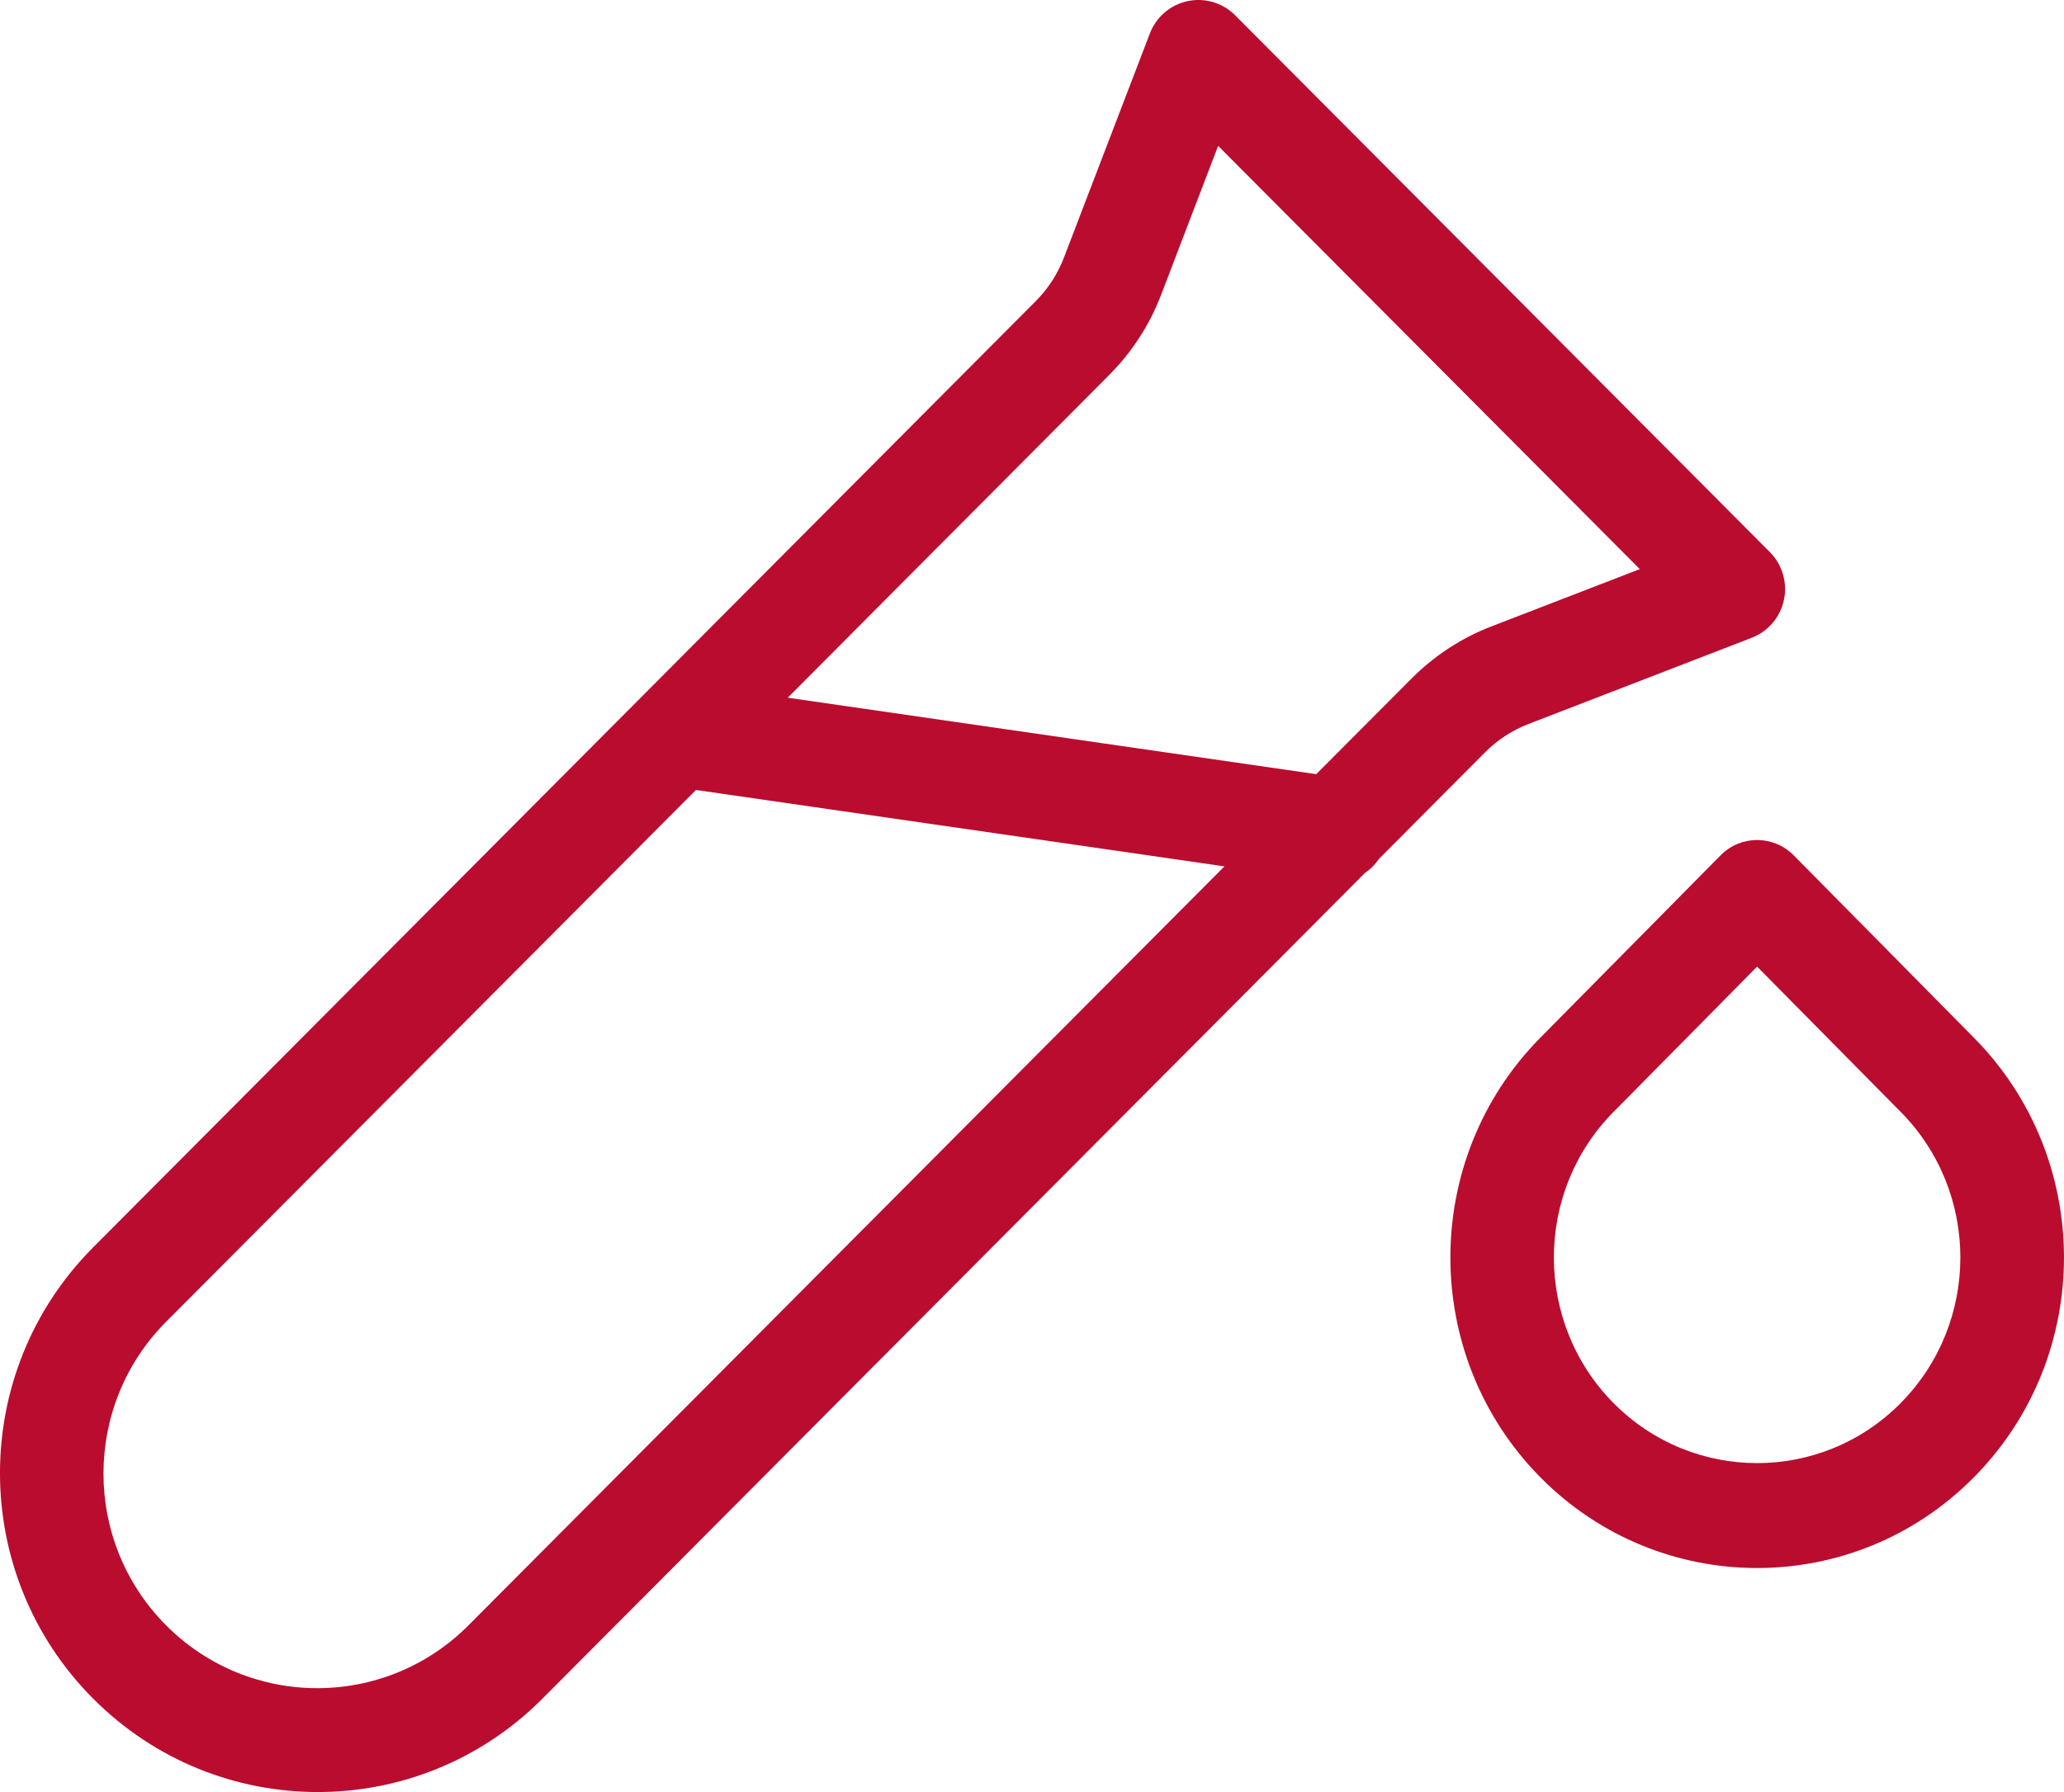 <svg width="38" height="33" viewBox="0 0 38 33" fill="none" xmlns="http://www.w3.org/2000/svg">
<path d="M25.39 15.814L27.339 13.856C27.568 13.625 27.843 13.446 28.146 13.33L32.252 11.744C32.554 11.627 32.777 11.365 32.844 11.046C32.911 10.728 32.814 10.397 32.585 10.167L22.74 0.281C22.51 0.051 22.181 -0.047 21.864 0.021C21.548 0.088 21.286 0.312 21.17 0.616L19.59 4.738C19.474 5.043 19.296 5.318 19.066 5.548L1.704 22.981C-0.572 25.277 -0.568 28.989 1.714 31.279C3.995 33.57 7.691 33.574 9.978 31.289L25.129 16.076C25.232 16.006 25.32 15.917 25.39 15.814ZM20.419 6.907C20.838 6.488 21.165 5.984 21.377 5.429L22.427 2.686L30.19 10.48L27.458 11.535C26.906 11.748 26.404 12.076 25.986 12.497L24.233 14.256L14.503 12.848L20.419 6.907ZM8.625 29.93C7.087 31.473 4.595 31.473 3.058 29.93C1.521 28.386 1.521 25.884 3.058 24.34L12.813 14.547L22.543 15.954L8.625 29.93Z" fill="#BA0C2F"/>
<path d="M33.025 15.752C32.652 15.374 32.048 15.374 31.676 15.752L28.355 19.113C26.152 21.347 26.152 24.965 28.355 27.2C30.561 29.433 34.139 29.433 36.345 27.2C38.551 24.967 38.551 21.346 36.345 19.113L33.025 15.752ZM34.996 25.835C33.534 27.312 31.166 27.312 29.704 25.835C28.243 24.355 28.243 21.957 29.704 20.478L32.35 17.8L34.996 20.478C36.457 21.957 36.457 24.355 34.996 25.834L34.996 25.835Z" fill="#BA0C2F"/>
</svg>
